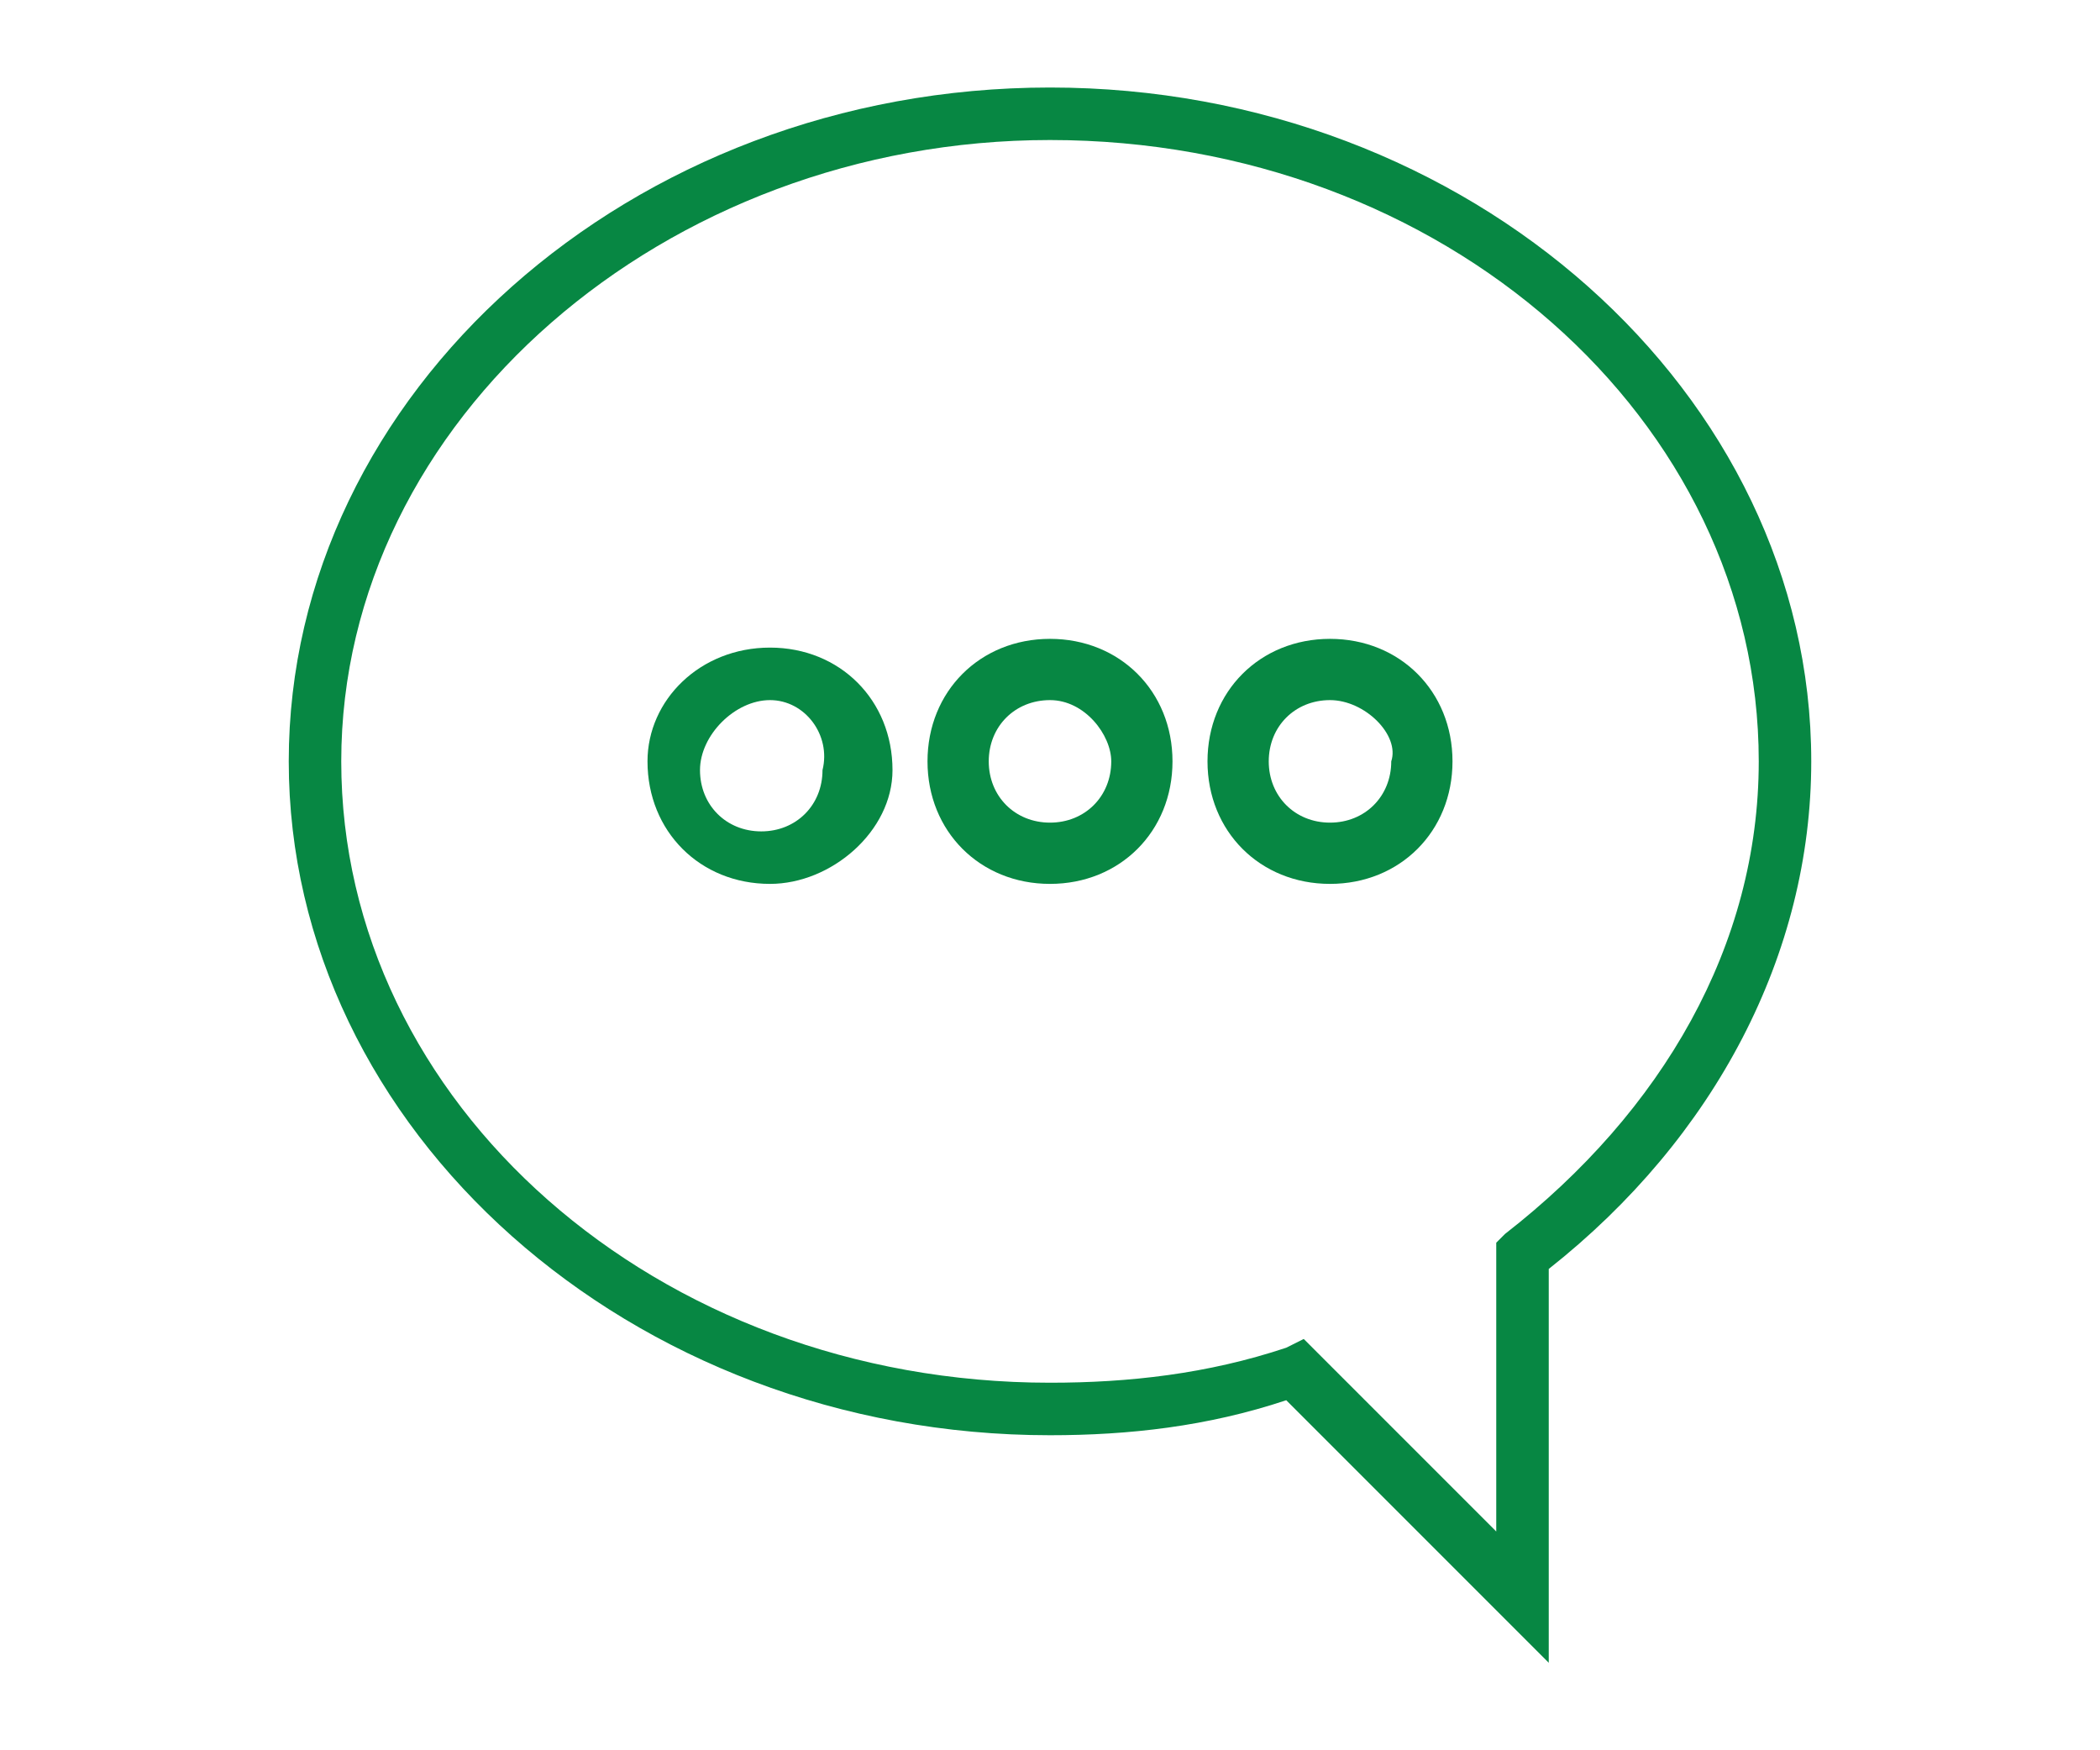 <?xml version="1.0" encoding="utf-8"?>
<!-- Generator: Adobe Illustrator 23.0.4, SVG Export Plug-In . SVG Version: 6.00 Build 0)  -->
<svg version="1.1" id="レイヤー_1" xmlns="http://www.w3.org/2000/svg" xmlns:xlink="http://www.w3.org/1999/xlink" x="0px"
	 y="0px" viewBox="0 0 24 20" style="enable-background:new 0 0 24 20;" xml:space="preserve">
<style type="text/css">
	.st0{fill:#078743;}
</style>
<g>
	<g>
		<g>
			<g>
				<g>
					<path class="st0" d="M8.8,10.1c-0.8,0-1.4-0.6-1.4-1.4C7.4,8,8,7.4,8.8,7.4c0.8,0,1.4,0.6,1.4,1.4C10.2,9.5,9.5,10.1,8.8,10.1z
						 M8.8,8C8.4,8,8,8.4,8,8.8c0,0.4,0.3,0.7,0.7,0.7c0.4,0,0.7-0.3,0.7-0.7C9.5,8.4,9.2,8,8.8,8z"/>
				</g>
			</g>
		</g>
		<g>
			<g>
				<g>
					<path class="st0" d="M12,10.1c-0.8,0-1.4-0.6-1.4-1.4c0-0.8,0.6-1.4,1.4-1.4c0.8,0,1.4,0.6,1.4,1.4C13.4,9.5,12.8,10.1,12,10.1
						z M12,8c-0.4,0-0.7,0.3-0.7,0.7c0,0.4,0.3,0.7,0.7,0.7s0.7-0.3,0.7-0.7C12.7,8.4,12.4,8,12,8z"/>
				</g>
			</g>
		</g>
		<g>
			<g>
				<g>
					<path class="st0" d="M15.2,10.1c-0.8,0-1.4-0.6-1.4-1.4c0-0.8,0.6-1.4,1.4-1.4c0.8,0,1.4,0.6,1.4,1.4
						C16.6,9.5,16,10.1,15.2,10.1z M15.2,8c-0.4,0-0.7,0.3-0.7,0.7c0,0.4,0.3,0.7,0.7,0.7c0.4,0,0.7-0.3,0.7-0.7
						C16,8.4,15.6,8,15.2,8z"/>
				</g>
			</g>
		</g>
	</g>
	<g>
		<g>
			<g>
				<path class="st0" d="M17.7,19l-3-3c-0.9,0.3-1.8,0.4-2.7,0.4c-4.8,0-8.7-3.5-8.7-7.7C3.3,4.5,7.2,1,12,1c4.8,0,8.7,3.5,8.7,7.7
					c0,2.2-1.1,4.3-3,5.8V19z M14.9,15.3l2.2,2.2v-3.3l0.1-0.1c1.8-1.4,2.9-3.3,2.9-5.4c0-3.9-3.6-7.1-8.1-7.1
					c-4.4,0-8.1,3.2-8.1,7.1c0,3.9,3.6,7.1,8.1,7.1c0.9,0,1.8-0.1,2.7-0.4L14.9,15.3z"/>
			</g>
		</g>
	</g>
</g>
</svg>
